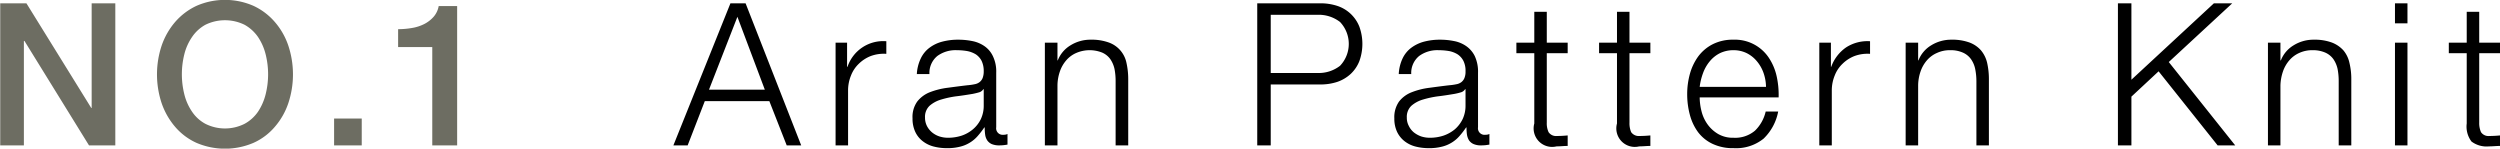 <svg id="sub_ttl01.svg" xmlns="http://www.w3.org/2000/svg" width="226.13" height="13.44" viewBox="0 0 226.13 13.44">
  <defs>
    <style>
      .cls-1, .cls-2 {
        fill-rule: evenodd;
      }

      .cls-2 {
        fill: #6d6d62;
      }
    </style>
  </defs>
  <path id="Aran_Pattern_Knit" data-name="Aran Pattern Knit" class="cls-1" d="M1466.74,1079.92l-2.48-6.59-2.57,6.59h5.05Zm-1.74-7.81,5.03,12.85h-1.31l-1.57-4h-5.84l-1.55,4h-1.29l5.16-12.85H1465Zm9.18,3.56v2.18h0.04a3.406,3.406,0,0,1,3.51-2.31v1.14a3.377,3.377,0,0,0-1.41.2,3.2,3.2,0,0,0-1.08.7,2.908,2.908,0,0,0-.71,1.07,3.543,3.543,0,0,0-.26,1.36v4.95h-1.13v-9.29h1.04Zm6.66,1.44a2.58,2.58,0,0,1,.78-0.97,3.3,3.3,0,0,1,1.16-.56,5.584,5.584,0,0,1,1.47-.18,6.409,6.409,0,0,1,1.23.12,2.912,2.912,0,0,1,1.09.44,2.278,2.278,0,0,1,.79.91,3.182,3.182,0,0,1,.31,1.52v4.93a0.59,0.59,0,0,0,.66.68,0.8,0.8,0,0,0,.36-0.07v0.96c-0.13.02-.25,0.04-0.35,0.05a3.793,3.793,0,0,1-.38.02,1.727,1.727,0,0,1-.7-0.12,1,1,0,0,1-.4-0.33,1.247,1.247,0,0,1-.19-0.52,4.275,4.275,0,0,1-.04-0.65h-0.04a7.647,7.647,0,0,1-.62.8,2.963,2.963,0,0,1-.7.58,3.014,3.014,0,0,1-.88.36,4.524,4.524,0,0,1-1.18.13,4.664,4.664,0,0,1-1.21-.15,2.7,2.7,0,0,1-.99-0.49,2.267,2.267,0,0,1-.67-0.85,2.808,2.808,0,0,1-.24-1.21,2.39,2.39,0,0,1,.43-1.52,2.7,2.7,0,0,1,1.14-.84,6.813,6.813,0,0,1,1.6-.4c0.6-.08,1.2-0.16,1.81-0.23a4.757,4.757,0,0,0,.63-0.09,1.024,1.024,0,0,0,.45-0.19,0.888,0.888,0,0,0,.28-0.37,1.684,1.684,0,0,0,.1-0.61,2.12,2.12,0,0,0-.19-0.94,1.567,1.567,0,0,0-.52-0.59,2.349,2.349,0,0,0-.78-0.3,5.581,5.581,0,0,0-.94-0.08,2.79,2.79,0,0,0-1.76.52,1.978,1.978,0,0,0-.72,1.64h-1.14A3.7,3.7,0,0,1,1480.84,1077.11Zm5.66,2.77a0.655,0.655,0,0,1-.41.29c-0.21.06-.39,0.1-0.54,0.13-0.48.08-.98,0.16-1.49,0.22a8.683,8.683,0,0,0-1.39.3,2.747,2.747,0,0,0-1.03.56,1.371,1.371,0,0,0-.41,1.06,1.669,1.669,0,0,0,.17.76,1.876,1.876,0,0,0,.46.58,2.069,2.069,0,0,0,.67.37,2.527,2.527,0,0,0,.77.12,3.968,3.968,0,0,0,1.24-.19,3.135,3.135,0,0,0,1.03-.58,2.805,2.805,0,0,0,.71-0.92,2.835,2.835,0,0,0,.26-1.22v-1.48h-0.04Zm6.71-4.21v1.6h0.03a2.756,2.756,0,0,1,1.15-1.36,3.4,3.4,0,0,1,1.82-.51,4.542,4.542,0,0,1,1.63.25,2.477,2.477,0,0,1,1.61,1.84,6.738,6.738,0,0,1,.16,1.49v5.98h-1.14v-5.8a5.659,5.659,0,0,0-.1-1.11,2.551,2.551,0,0,0-.38-0.89,1.786,1.786,0,0,0-.73-0.59,3.058,3.058,0,0,0-2.35.03,2.506,2.506,0,0,0-.9.66,3.037,3.037,0,0,0-.58,1.01,3.978,3.978,0,0,0-.22,1.27v5.42h-1.14v-9.29h1.14Zm23.5,2.74a3.137,3.137,0,0,0,2.06-.65,2.876,2.876,0,0,0,0-3.96,3.137,3.137,0,0,0-2.06-.65h-4.21v5.26h4.21Zm0.27-6.3a4.817,4.817,0,0,1,1.56.24,3.216,3.216,0,0,1,1.98,1.88,4.584,4.584,0,0,1,0,3.1,3.211,3.211,0,0,1-.78,1.16,3.432,3.432,0,0,1-1.2.72,4.817,4.817,0,0,1-1.56.24h-4.48v5.51h-1.22v-12.85h5.7Zm7.44,5a2.58,2.58,0,0,1,.78-0.97,3.383,3.383,0,0,1,1.16-.56,5.662,5.662,0,0,1,1.48-.18,6.384,6.384,0,0,1,1.22.12,2.846,2.846,0,0,1,1.09.44,2.378,2.378,0,0,1,.8.91,3.313,3.313,0,0,1,.3,1.52v4.93a0.593,0.593,0,0,0,.67.68,0.857,0.857,0,0,0,.36-0.07v0.96c-0.14.02-.25,0.04-0.35,0.05s-0.24.02-.39,0.02a1.644,1.644,0,0,1-.69-0.12,0.97,0.97,0,0,1-.41-0.33,1.4,1.4,0,0,1-.19-0.52,4.275,4.275,0,0,1-.04-0.65h-0.04a7.647,7.647,0,0,1-.62.8,2.963,2.963,0,0,1-.7.58,3.014,3.014,0,0,1-.88.36,4.524,4.524,0,0,1-1.18.13,4.719,4.719,0,0,1-1.21-.15,2.7,2.7,0,0,1-.99-0.49,2.37,2.37,0,0,1-.67-0.85,2.808,2.808,0,0,1-.24-1.21,2.452,2.452,0,0,1,.43-1.52,2.673,2.673,0,0,1,1.15-.84,6.571,6.571,0,0,1,1.6-.4c0.59-.08,1.19-0.16,1.8-0.23a4.757,4.757,0,0,0,.63-0.09,1.024,1.024,0,0,0,.45-0.19,0.888,0.888,0,0,0,.28-0.37,1.494,1.494,0,0,0,.1-0.61,1.99,1.99,0,0,0-.19-0.94,1.567,1.567,0,0,0-.52-0.59,2.294,2.294,0,0,0-.77-0.3,5.7,5.7,0,0,0-.95-0.08,2.79,2.79,0,0,0-1.76.52,1.978,1.978,0,0,0-.72,1.64h-1.13A3.7,3.7,0,0,1,1524.42,1077.11Zm5.66,2.77a0.655,0.655,0,0,1-.41.29,5.176,5.176,0,0,1-.54.13c-0.48.08-.97,0.16-1.48,0.22a8.815,8.815,0,0,0-1.4.3,2.747,2.747,0,0,0-1.03.56,1.371,1.371,0,0,0-.41,1.06,1.553,1.553,0,0,0,.18.76,1.713,1.713,0,0,0,.45.58,2.3,2.3,0,0,0,.67.37,2.527,2.527,0,0,0,.77.12,3.923,3.923,0,0,0,1.24-.19,3.29,3.29,0,0,0,1.04-.58,2.918,2.918,0,0,0,.7-0.92,2.835,2.835,0,0,0,.26-1.22v-1.48h-0.04Zm9.28-4.21v0.95h-1.89v6.27a1.9,1.9,0,0,0,.16.87,0.807,0.807,0,0,0,.76.35c0.32,0,.65-0.02.97-0.05v0.95c-0.17,0-.34.01-0.5,0.02s-0.34.02-.51,0.02a1.672,1.672,0,0,1-2.01-2.07v-6.36h-1.62v-0.95h1.62v-2.79h1.13v2.79h1.89Zm7.48,0v0.95h-1.89v6.27a2.061,2.061,0,0,0,.15.87,0.838,0.838,0,0,0,.77.35c0.32,0,.65-0.02.97-0.05v0.95c-0.17,0-.34.01-0.5,0.02s-0.34.02-.51,0.02a1.672,1.672,0,0,1-2.01-2.07v-6.36h-1.62v-0.95h1.62v-2.79h1.13v2.79h1.89Zm10.24,2.75a3.389,3.389,0,0,0-.59-1.05,2.852,2.852,0,0,0-.91-0.74,2.705,2.705,0,0,0-1.22-.28,2.772,2.772,0,0,0-1.25.28,2.852,2.852,0,0,0-.91.74,3.556,3.556,0,0,0-.6,1.06,5.468,5.468,0,0,0-.3,1.24h6A4,4,0,0,0,1557.08,1078.42Zm-5.61,3.47a3.456,3.456,0,0,0,.55,1.18,3.139,3.139,0,0,0,.95.86,2.653,2.653,0,0,0,1.39.34,2.769,2.769,0,0,0,1.94-.64,3.506,3.506,0,0,0,.97-1.73h1.13a4.581,4.581,0,0,1-1.32,2.45,3.961,3.961,0,0,1-2.72.86,4.265,4.265,0,0,1-1.9-.39,3.511,3.511,0,0,1-1.31-1.06,4.649,4.649,0,0,1-.74-1.57,7.174,7.174,0,0,1-.24-1.88,6.847,6.847,0,0,1,.24-1.8,4.937,4.937,0,0,1,.74-1.57,3.761,3.761,0,0,1,1.31-1.12,4.008,4.008,0,0,1,1.9-.42,3.68,3.68,0,0,1,3.19,1.63,4.931,4.931,0,0,1,.71,1.67,7.722,7.722,0,0,1,.18,1.92h-7.14A5.226,5.226,0,0,0,1551.47,1081.89Zm11.7-6.22v2.18h0.03a3.612,3.612,0,0,1,1.34-1.75,3.548,3.548,0,0,1,2.17-.56v1.14a3.377,3.377,0,0,0-1.41.2,3.2,3.2,0,0,0-1.08.7,2.908,2.908,0,0,0-.71,1.07,3.543,3.543,0,0,0-.26,1.36v4.95h-1.13v-9.29h1.05Zm7.89,0v1.6h0.03a2.756,2.756,0,0,1,1.15-1.36,3.427,3.427,0,0,1,1.82-.51,4.542,4.542,0,0,1,1.63.25,2.6,2.6,0,0,1,1.05.71,2.731,2.731,0,0,1,.56,1.13,6.738,6.738,0,0,1,.16,1.49v5.98h-1.13v-5.8a5.646,5.646,0,0,0-.11-1.11,2.378,2.378,0,0,0-.38-0.89,1.786,1.786,0,0,0-.73-0.59,2.691,2.691,0,0,0-1.14-.22,2.756,2.756,0,0,0-1.21.25,2.506,2.506,0,0,0-.9.66,3.037,3.037,0,0,0-.58,1.01,3.978,3.978,0,0,0-.22,1.27v5.42h-1.13v-9.29h1.13Zm19.29-3.56v6.91l7.46-6.91h1.66l-5.74,5.31,6.01,7.54h-1.59l-5.34-6.7-2.46,2.29v4.41h-1.22v-12.85h1.22Zm13.48,3.56v1.6h0.04a2.756,2.756,0,0,1,1.15-1.36,3.4,3.4,0,0,1,1.82-.51,4.484,4.484,0,0,1,1.62.25,2.712,2.712,0,0,1,1.06.71,2.6,2.6,0,0,1,.55,1.13,6.165,6.165,0,0,1,.17,1.49v5.98h-1.14v-5.8a5.659,5.659,0,0,0-.1-1.11,2.551,2.551,0,0,0-.38-0.89,1.786,1.786,0,0,0-.73-0.59,2.757,2.757,0,0,0-1.14-.22,2.8,2.8,0,0,0-1.22.25,2.558,2.558,0,0,0-.89.66,3.037,3.037,0,0,0-.58,1.01,4.274,4.274,0,0,0-.23,1.27v5.42h-1.13v-9.29h1.13Zm11.49-3.56v1.81h-1.13v-1.81h1.13Zm0,3.56v9.29h-1.13v-9.29h1.13Zm8.38,0v0.95h-1.89v6.27a2.045,2.045,0,0,0,.16.87,0.807,0.807,0,0,0,.76.35c0.33,0,.65-0.02.97-0.05v0.95c-0.17,0-.33.01-0.5,0.02s-0.34.02-.5,0.02a2.273,2.273,0,0,1-1.59-.44,2.246,2.246,0,0,1-.43-1.63v-6.36h-1.62v-0.95h1.62v-2.79h1.13v2.79h1.89Z" transform="translate(-1397.56 -1071.81)"/>
  <path id="_NO.1" data-name=" NO.1" class="cls-2" d="M1397.58,1084.96h2.14v-9.45h0.05l5.84,9.45h2.38v-12.85h-2.14v9.46h-0.04l-5.86-9.46h-2.37v12.85Zm22.1-10.91a3.614,3.614,0,0,1,1.22,1.11,4.966,4.966,0,0,1,.69,1.57,7.474,7.474,0,0,1,0,3.6,5.022,5.022,0,0,1-.69,1.58,3.487,3.487,0,0,1-1.22,1.1,3.94,3.94,0,0,1-3.54,0,3.371,3.371,0,0,1-1.21-1.1,4.821,4.821,0,0,1-.7-1.58,7.474,7.474,0,0,1,0-3.6,4.768,4.768,0,0,1,.7-1.57,3.491,3.491,0,0,1,1.21-1.11A4.026,4.026,0,0,1,1419.68,1074.05Zm-4.35-1.71a5.836,5.836,0,0,0-1.93,1.46,6.529,6.529,0,0,0-1.22,2.14,8.258,8.258,0,0,0,0,5.2,6.529,6.529,0,0,0,1.22,2.14,5.553,5.553,0,0,0,1.93,1.45,6.545,6.545,0,0,0,5.16,0,5.462,5.462,0,0,0,1.93-1.45,6.356,6.356,0,0,0,1.22-2.14,8.258,8.258,0,0,0,0-5.2,6.356,6.356,0,0,0-1.22-2.14,5.736,5.736,0,0,0-1.93-1.46A6.433,6.433,0,0,0,1415.33,1072.34Zm12.45,12.62h2.5v-2.43h-2.5v2.43Zm5.79-8.89h3.09v8.89h2.25v-12.6h-1.67a2,2,0,0,1-.46.97,2.865,2.865,0,0,1-.84.65,3.808,3.808,0,0,1-1.11.36,7.473,7.473,0,0,1-1.26.11v1.62Z" transform="translate(-1397.56 -1071.81)"/>
</svg>
